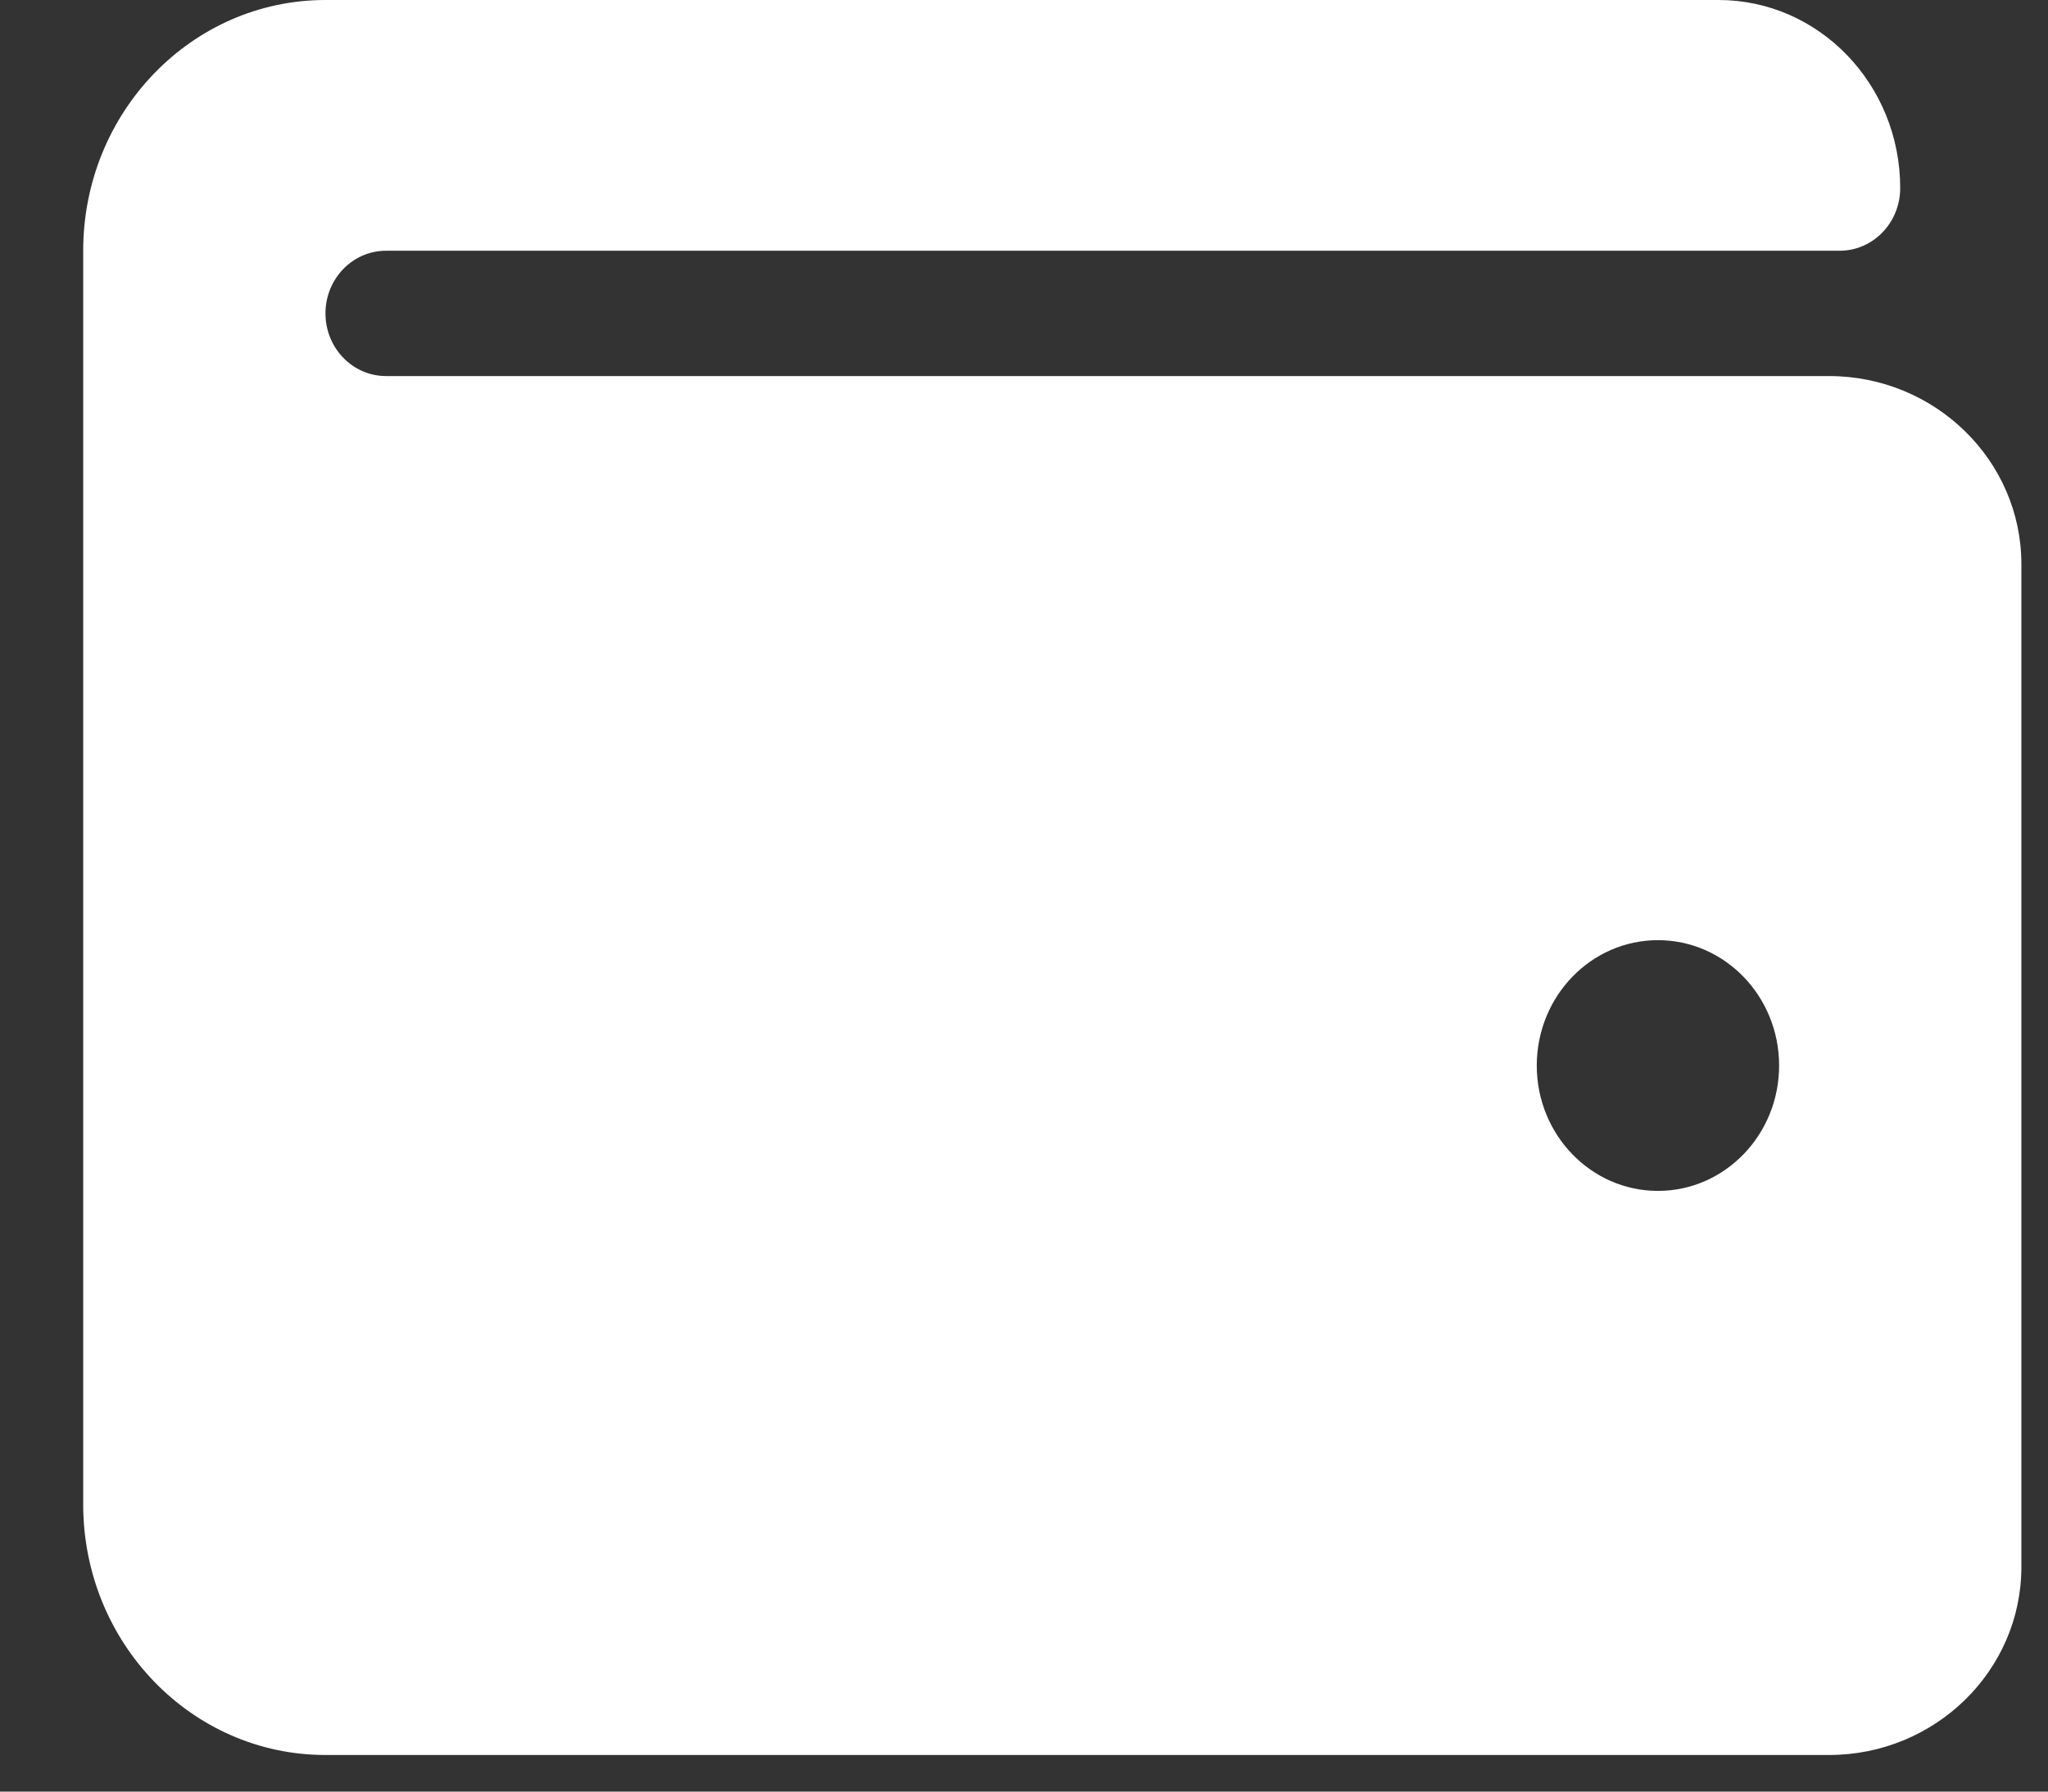 <svg width="24" height="21" viewBox="0 0 24 21" fill="none" xmlns="http://www.w3.org/2000/svg">
<rect x="0" y="0" width="24" height="21" fill="#333333" stroke="none"/>
<path d="M21.434 4.408H4.524C4.132 4.408 3.814 4.079 3.814 3.673C3.814 3.268 4.132 2.939 4.524 2.939H21.558C21.951 2.939 22.268 2.61 22.268 2.204C22.268 0.987 21.315 0 20.139 0H3.814C2.246 0 0.975 1.316 0.975 2.939V17.633C0.975 19.256 2.246 20.571 3.814 20.571H21.434C22.677 20.571 23.688 19.583 23.688 18.367V6.612C23.688 5.397 22.677 4.408 21.434 4.408ZM19.429 13.959C18.645 13.959 18.009 13.301 18.009 12.49C18.009 11.678 18.645 11.02 19.429 11.02C20.213 11.02 20.849 11.678 20.849 12.49C20.849 13.301 20.213 13.959 19.429 13.959Z" fill="white"/>
</svg>
